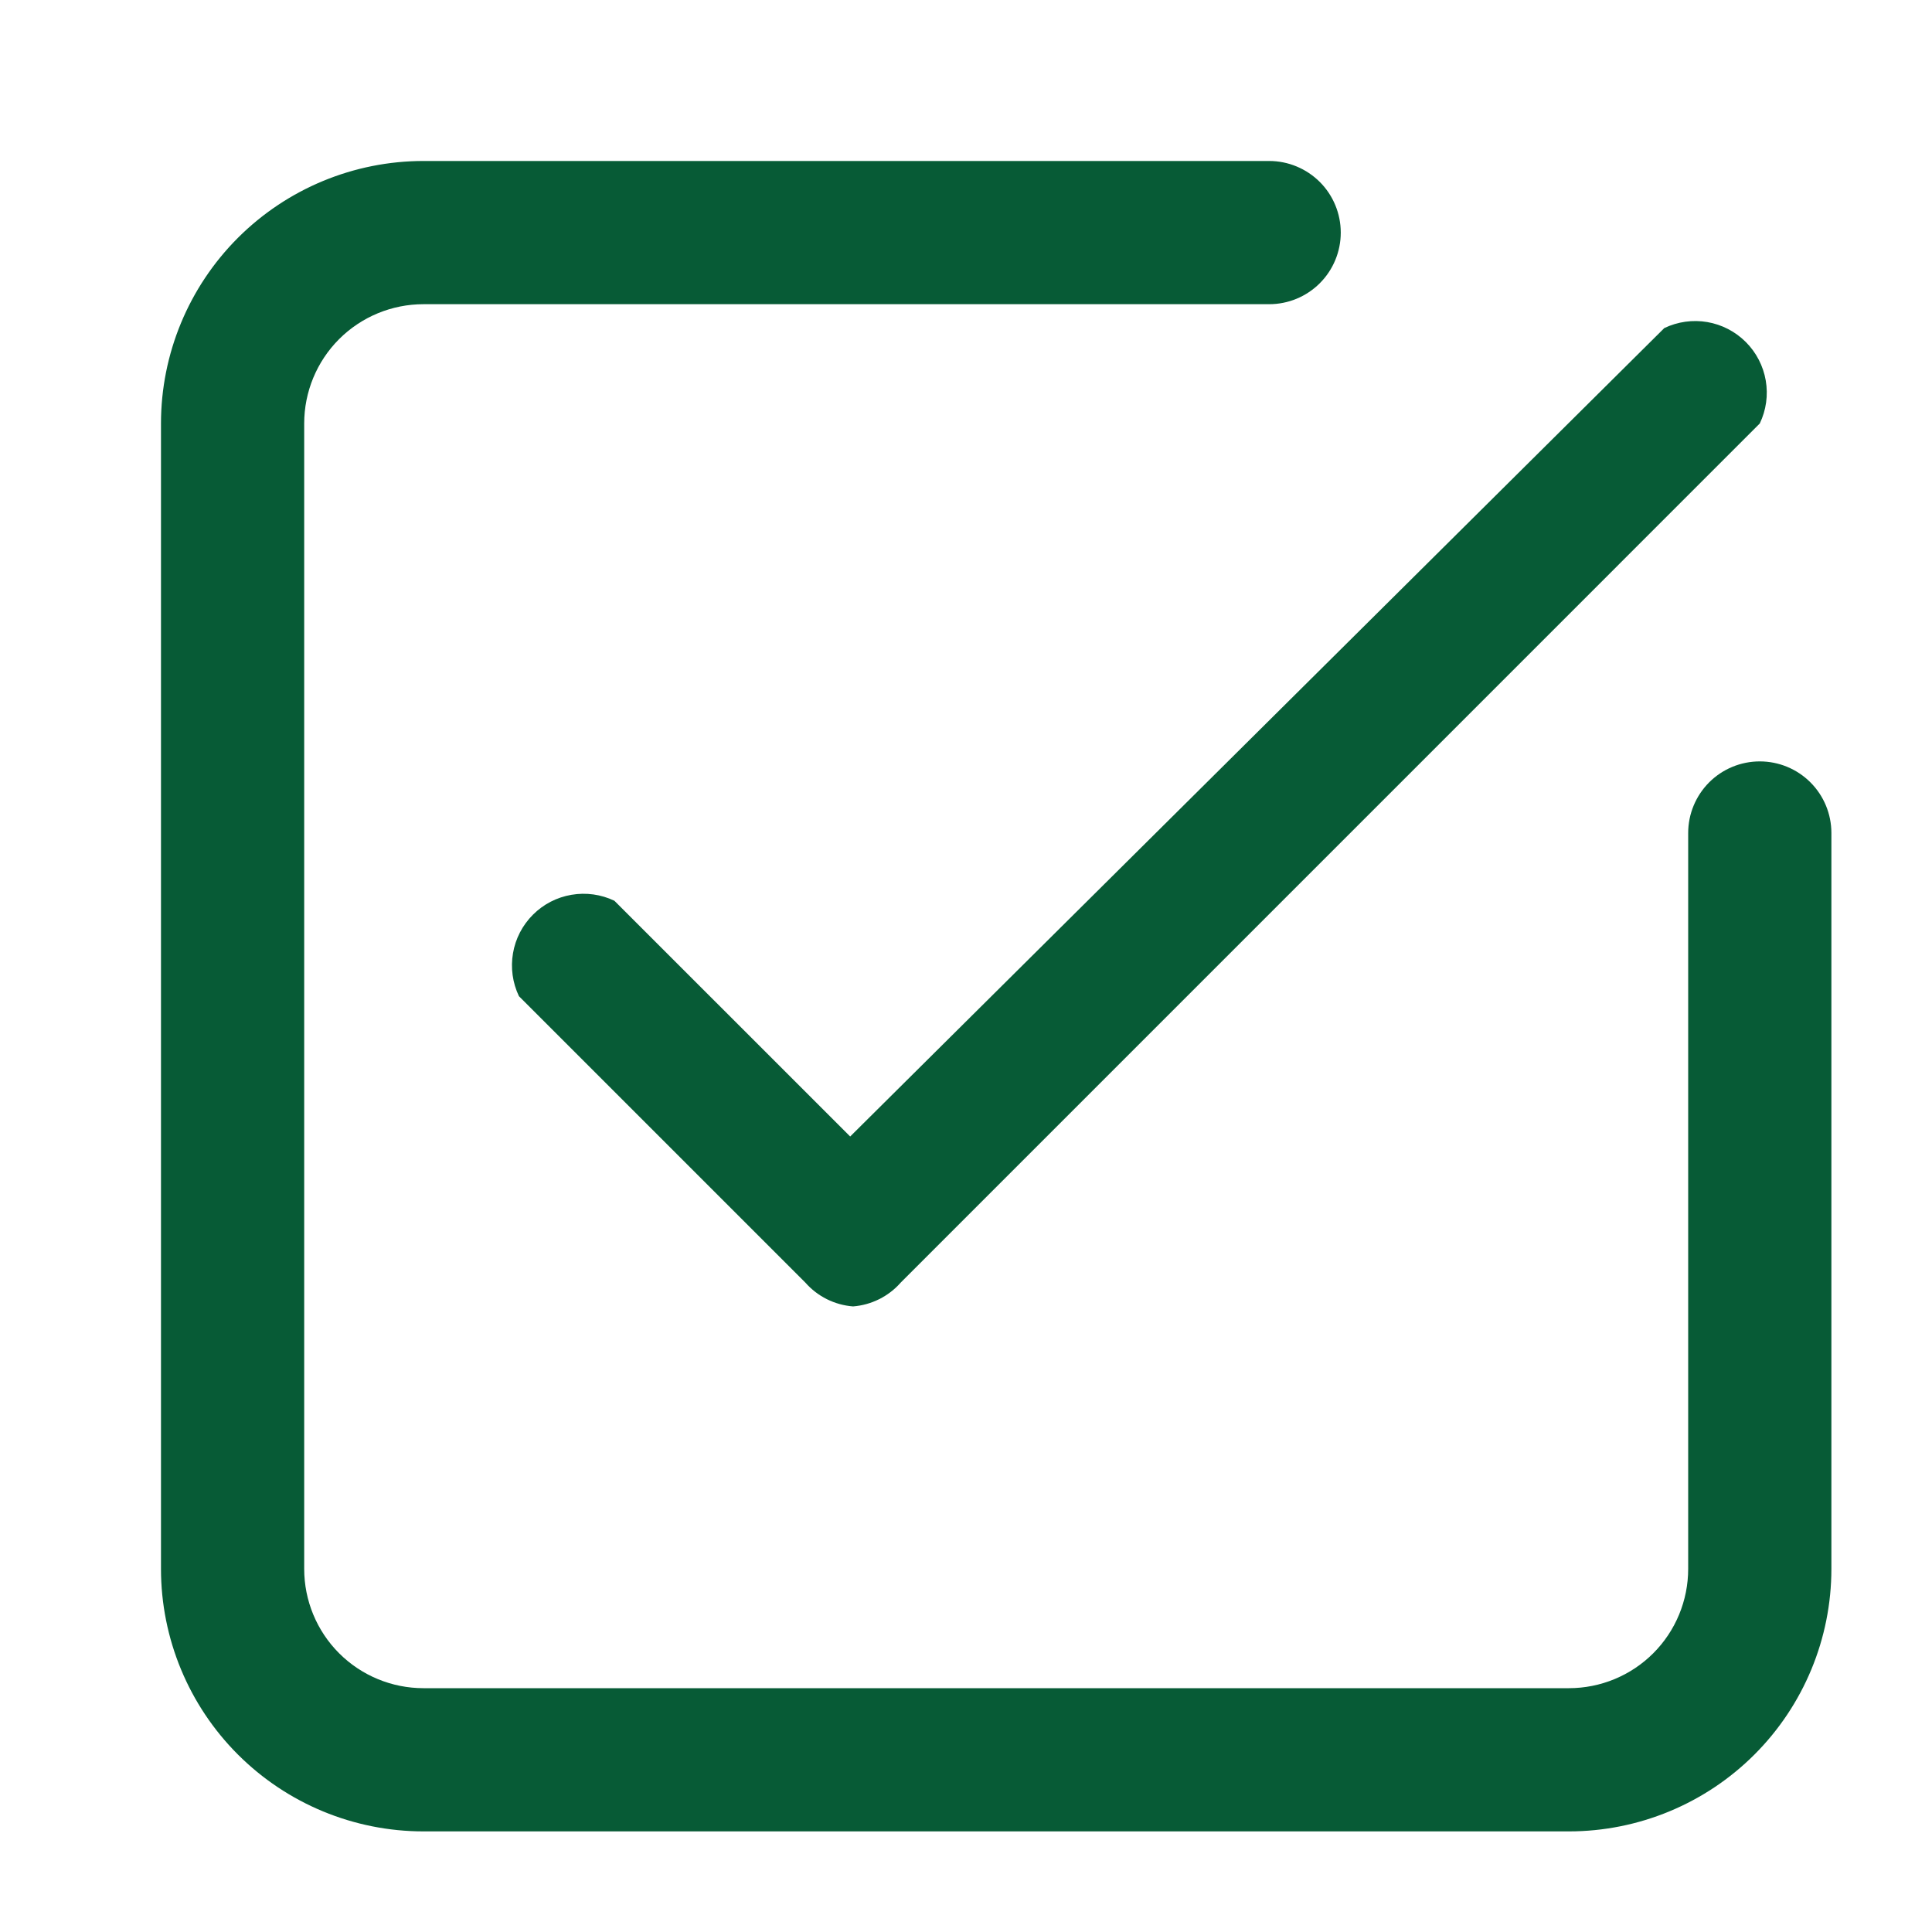 <?xml version="1.0" encoding="UTF-8"?> <svg xmlns="http://www.w3.org/2000/svg" width="40" height="40" viewBox="0 0 40 40" fill="none"> <path d="M32.482 37.917H8.768C7.327 37.917 5.944 37.344 4.925 36.325C3.906 35.306 3.333 33.923 3.333 32.482V8.768C3.333 7.327 3.906 5.944 4.925 4.925C5.944 3.906 7.327 3.333 8.768 3.333H26.277C26.67 3.333 27.047 3.49 27.325 3.767C27.603 4.045 27.759 4.422 27.759 4.816C27.759 5.209 27.603 5.586 27.325 5.864C27.047 6.142 26.67 6.298 26.277 6.298H8.768C8.113 6.298 7.484 6.558 7.021 7.021C6.558 7.484 6.298 8.113 6.298 8.768V32.482C6.298 33.137 6.558 33.766 7.021 34.229C7.484 34.692 8.113 34.952 8.768 34.952H32.482C33.137 34.952 33.766 34.692 34.229 34.229C34.692 33.766 34.952 33.137 34.952 32.482V17.246C34.952 16.853 35.109 16.476 35.386 16.198C35.664 15.92 36.041 15.764 36.435 15.764C36.828 15.764 37.205 15.92 37.483 16.198C37.761 16.476 37.917 16.853 37.917 17.246V32.482C37.917 33.923 37.344 35.306 36.325 36.325C35.306 37.344 33.923 37.917 32.482 37.917Z" fill="#075B36"></path> <path d="M17.661 27.048C17.279 27.018 16.925 26.841 16.673 26.554L10.744 20.625C10.612 20.348 10.569 20.038 10.621 19.736C10.672 19.433 10.817 19.155 11.034 18.938C11.25 18.721 11.529 18.577 11.831 18.526C12.133 18.474 12.444 18.517 12.72 18.649L17.602 23.53L34.458 6.792C34.735 6.66 35.046 6.616 35.348 6.668C35.65 6.72 35.928 6.864 36.145 7.081C36.362 7.298 36.506 7.576 36.558 7.878C36.61 8.181 36.567 8.491 36.434 8.768L18.649 26.554C18.397 26.841 18.042 27.018 17.661 27.048Z" fill="#075B36"></path> </svg> 